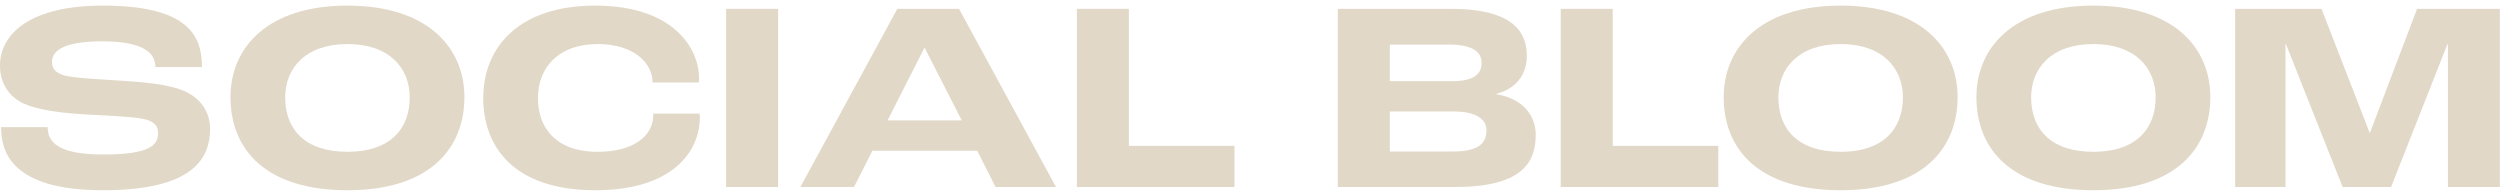 <svg xmlns="http://www.w3.org/2000/svg" width="357" height="28" viewBox="0 0 357 28" fill="none"><path d="M14.729 27.166C1.508 27.166 0.155 21.561 0.155 18.159H6.804C6.804 20.323 8.35 22.063 14.729 22.063C21.456 22.063 22.577 20.71 22.577 18.97C22.577 17.927 21.92 17.308 20.567 16.999C18.982 16.651 15.077 16.496 12.255 16.342C8.892 16.148 5.18 15.723 3.093 14.641C1.237 13.674 0 11.857 0 9.383C0 4.667 4.562 0.801 14.652 0.801C26.752 0.801 28.84 4.976 28.84 9.576H22.19C22.19 7.257 19.909 5.904 14.652 5.904C9.549 5.904 7.423 7.025 7.423 8.842C7.423 9.808 7.964 10.388 9.046 10.736C10.438 11.161 14.265 11.316 17.126 11.509C20.837 11.741 24.007 12.05 26.172 12.94C28.608 13.945 29.999 15.955 29.999 18.391C29.999 22.411 27.834 27.166 14.729 27.166Z" fill="#E1D8C7"></path><path d="M49.617 27.166C38.096 27.166 32.916 21.483 32.916 13.867C32.916 6.832 38.135 0.801 49.617 0.801C61.098 0.801 66.317 6.832 66.317 13.867C66.317 21.097 61.485 27.166 49.617 27.166ZM49.617 21.677C55.841 21.677 58.508 18.275 58.508 13.906C58.508 9.77 55.647 6.29 49.617 6.29C43.586 6.29 40.725 9.77 40.725 13.906C40.725 18.468 43.547 21.677 49.617 21.677Z" fill="#E1D8C7"></path><path d="M85.051 27.166C72.989 27.166 69.008 20.594 69.008 14.022C69.008 6.484 74.381 0.801 84.974 0.801C96.185 0.801 99.819 6.909 99.819 11.161C99.819 11.239 99.819 11.548 99.78 11.78H93.169V11.625C93.169 9.267 90.811 6.29 85.322 6.29C79.755 6.29 76.817 9.654 76.817 14.022C76.817 18.081 79.213 21.677 85.36 21.677C90.618 21.677 93.285 19.28 93.285 16.458V16.226H99.896C99.935 16.419 99.935 16.69 99.935 16.767C99.935 21.715 95.914 27.166 85.051 27.166Z" fill="#E1D8C7"></path><path d="M103.689 26.702V1.265H111.112V26.702H103.689Z" fill="#E1D8C7"></path><path d="M142.17 26.702L139.542 21.522H124.581L121.952 26.702H114.297L128.137 1.265H136.951L150.791 26.702H142.17ZM126.745 17.192H137.338L132.042 6.832H132.003L126.745 17.192Z" fill="#E1D8C7"></path><path d="M153.783 26.702V1.265H161.205V20.826H176.282V26.702H153.783Z" fill="#E1D8C7"></path><path d="M191.045 26.702V1.265H207.204C216.598 1.265 218.028 5.015 218.028 7.991C218.028 10.04 217.062 12.514 213.66 13.404V13.442C217.951 14.177 219.304 16.96 219.304 19.241C219.304 23.378 217.139 26.702 207.784 26.702H191.045ZM198.467 11.587H207.397C210.49 11.587 211.572 10.582 211.572 8.958C211.572 7.489 210.374 6.368 206.933 6.368H198.467V11.587ZM198.467 21.638H207.436C211.186 21.638 212.268 20.439 212.268 18.584C212.268 17.192 211.031 15.916 207.59 15.916H198.467V21.638Z" fill="#E1D8C7"></path><path d="M222.87 26.702V1.265H230.293V20.826H245.37V26.702H222.87Z" fill="#E1D8C7"></path><path d="M262.844 27.166C251.324 27.166 246.144 21.483 246.144 13.867C246.144 6.832 251.363 0.801 262.844 0.801C274.326 0.801 279.545 6.832 279.545 13.867C279.545 21.097 274.713 27.166 262.844 27.166ZM262.844 21.677C269.068 21.677 271.736 18.275 271.736 13.906C271.736 9.77 268.875 6.29 262.844 6.29C256.813 6.29 253.953 9.77 253.953 13.906C253.953 18.468 256.775 21.677 262.844 21.677Z" fill="#E1D8C7"></path><path d="M298.936 27.166C287.416 27.166 282.235 21.483 282.235 13.867C282.235 6.832 287.454 0.801 298.936 0.801C310.418 0.801 315.637 6.832 315.637 13.867C315.637 21.097 310.804 27.166 298.936 27.166ZM298.936 21.677C305.16 21.677 307.827 18.275 307.827 13.906C307.827 9.77 304.967 6.29 298.936 6.29C292.905 6.29 290.044 9.77 290.044 13.906C290.044 18.468 292.866 21.677 298.936 21.677Z" fill="#E1D8C7"></path><path d="M319.177 26.702V1.265H331.51L338.391 18.97H338.43L345.156 1.265H356.986V26.702H349.563V6.329H349.486L341.445 26.702H334.525L326.445 6.329H326.368V26.702H319.177Z" fill="#E1D8C7"></path></svg>